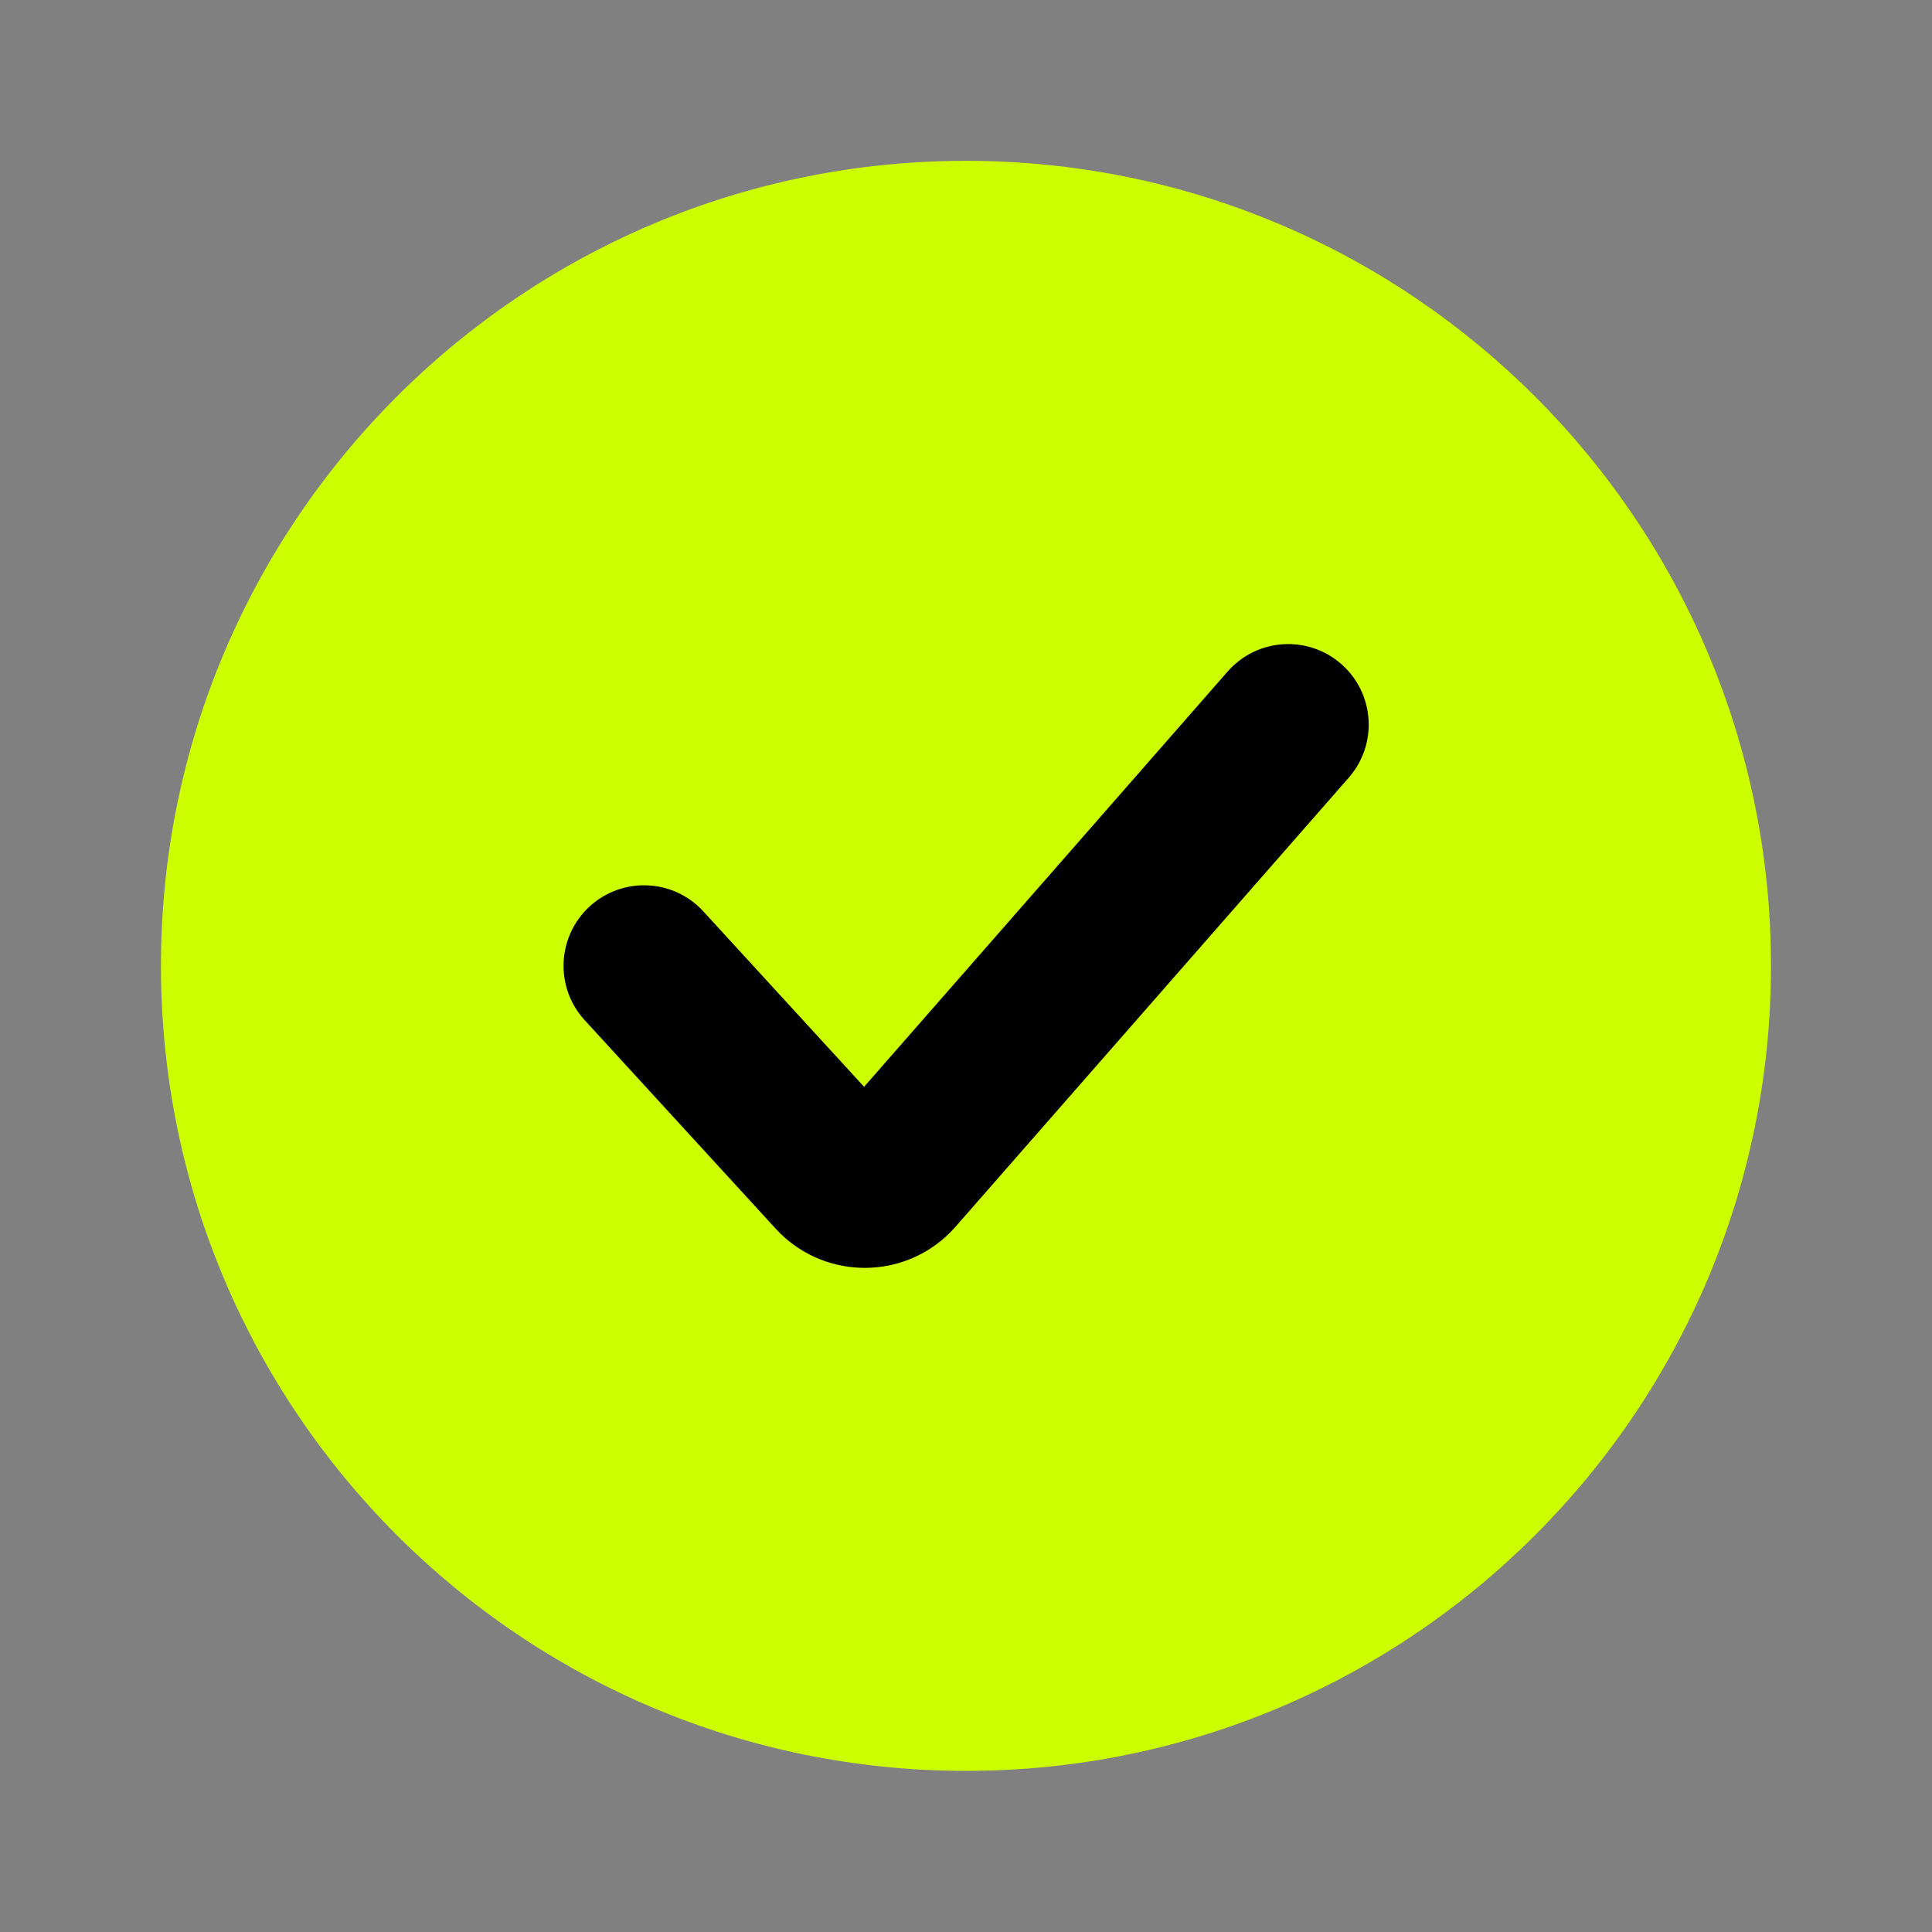 <?xml version="1.0" encoding="UTF-8"?> <svg xmlns="http://www.w3.org/2000/svg" width="32" height="32" viewBox="0 0 32 32" fill="none"><rect x="0" y="0" width="32" height="32" fill="#808080" stroke="none"/><path d="M29.333 15.997C29.333 23.361 23.363 29.331 15.999 29.331C8.636 29.331 2.666 23.361 2.666 15.997C2.666 8.634 8.636 2.664 15.999 2.664C23.363 2.664 29.333 8.634 29.333 15.997Z" fill="#CCFF00"></path><path d="M22.215 10.998C21.661 10.513 20.819 10.569 20.333 11.123L17.323 14.562L14.312 18.001L11.65 15.096C11.153 14.553 10.31 14.516 9.767 15.013C9.224 15.511 9.187 16.354 9.684 16.897L12.848 20.351C13.594 21.165 14.859 21.221 15.674 20.475C15.714 20.437 15.734 20.418 15.753 20.398C15.772 20.378 15.79 20.358 15.828 20.317L22.34 12.88C22.825 12.326 22.769 11.483 22.215 10.998Z" fill="black"></path></svg> 